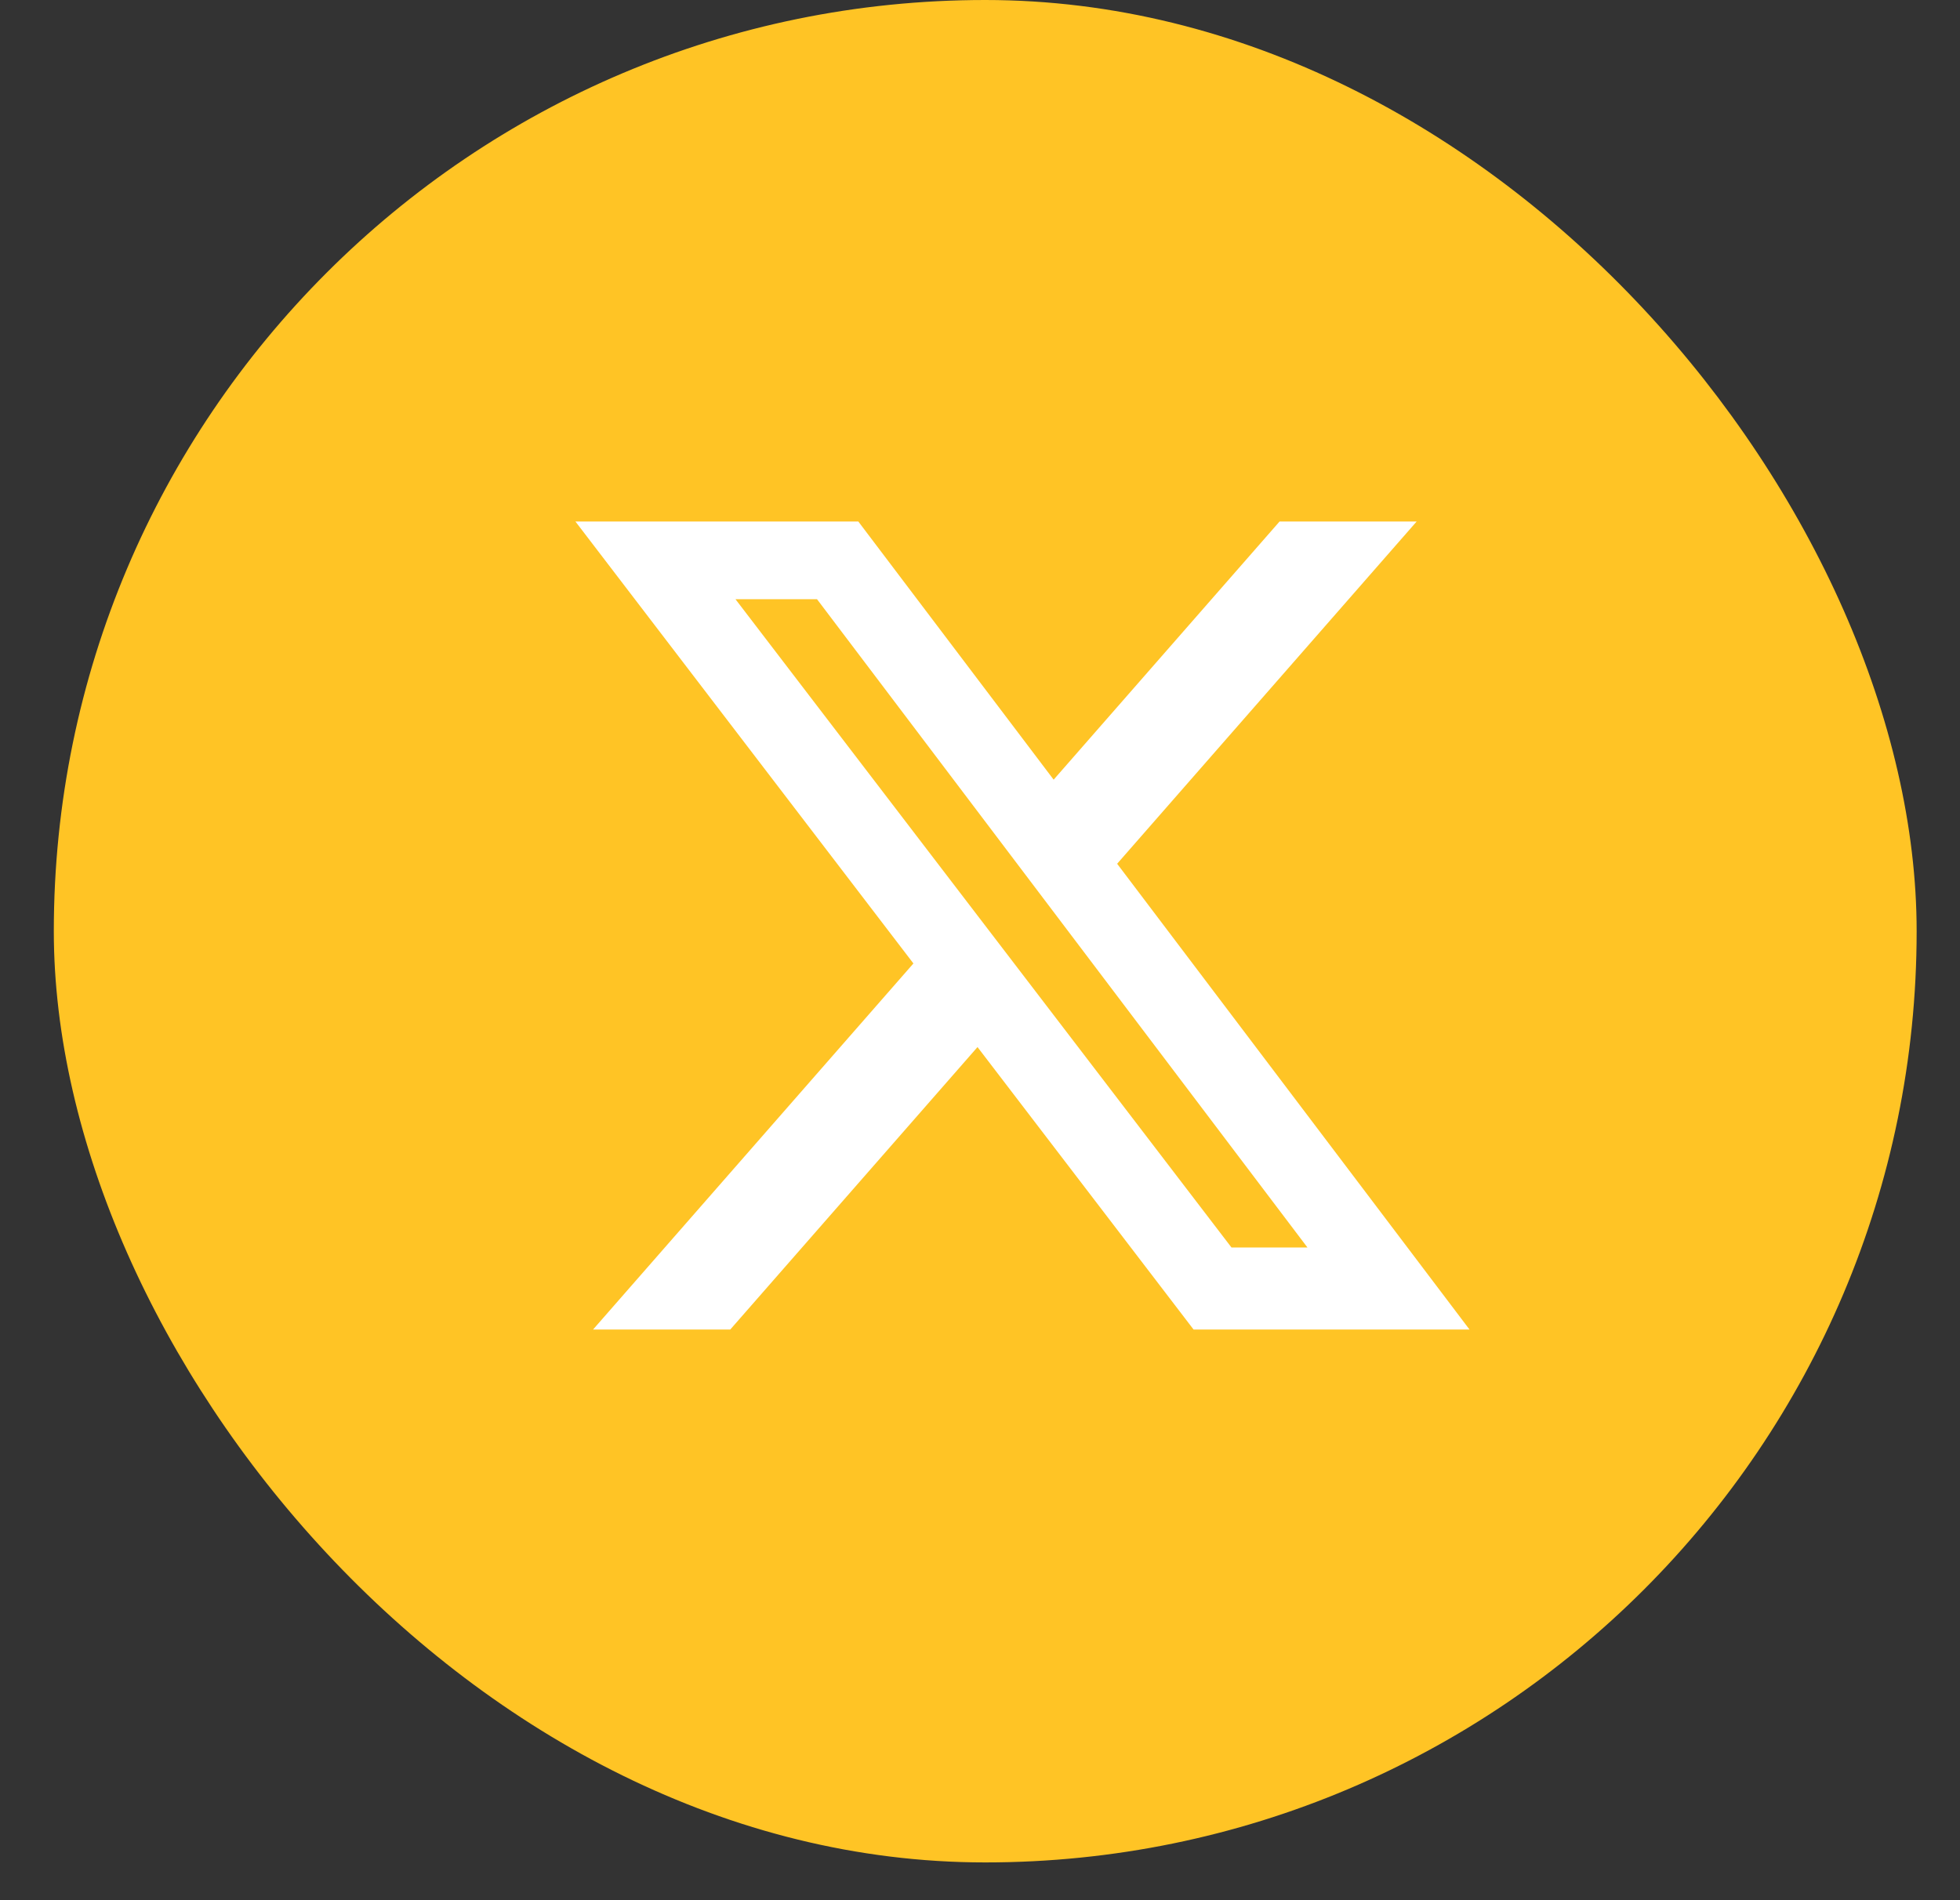 <svg width="33" height="32" viewBox="0 0 33 32" fill="none" xmlns="http://www.w3.org/2000/svg">
<rect x="0" y="0" width="33" height="32" fill="#333333" stroke="none"/>
<rect x="0.906" width="31.364" height="31.364" rx="15.682" fill="#FFC425"/>
<path d="M21.544 8.782H23.852L18.809 14.546L24.742 22.39H20.096L16.458 17.633L12.295 22.39H9.985L15.379 16.225L9.688 8.782H14.451L17.74 13.13L21.544 8.782ZM20.734 21.008H22.013L13.756 10.091H12.383L20.734 21.008Z" fill="white"/>
</svg>
